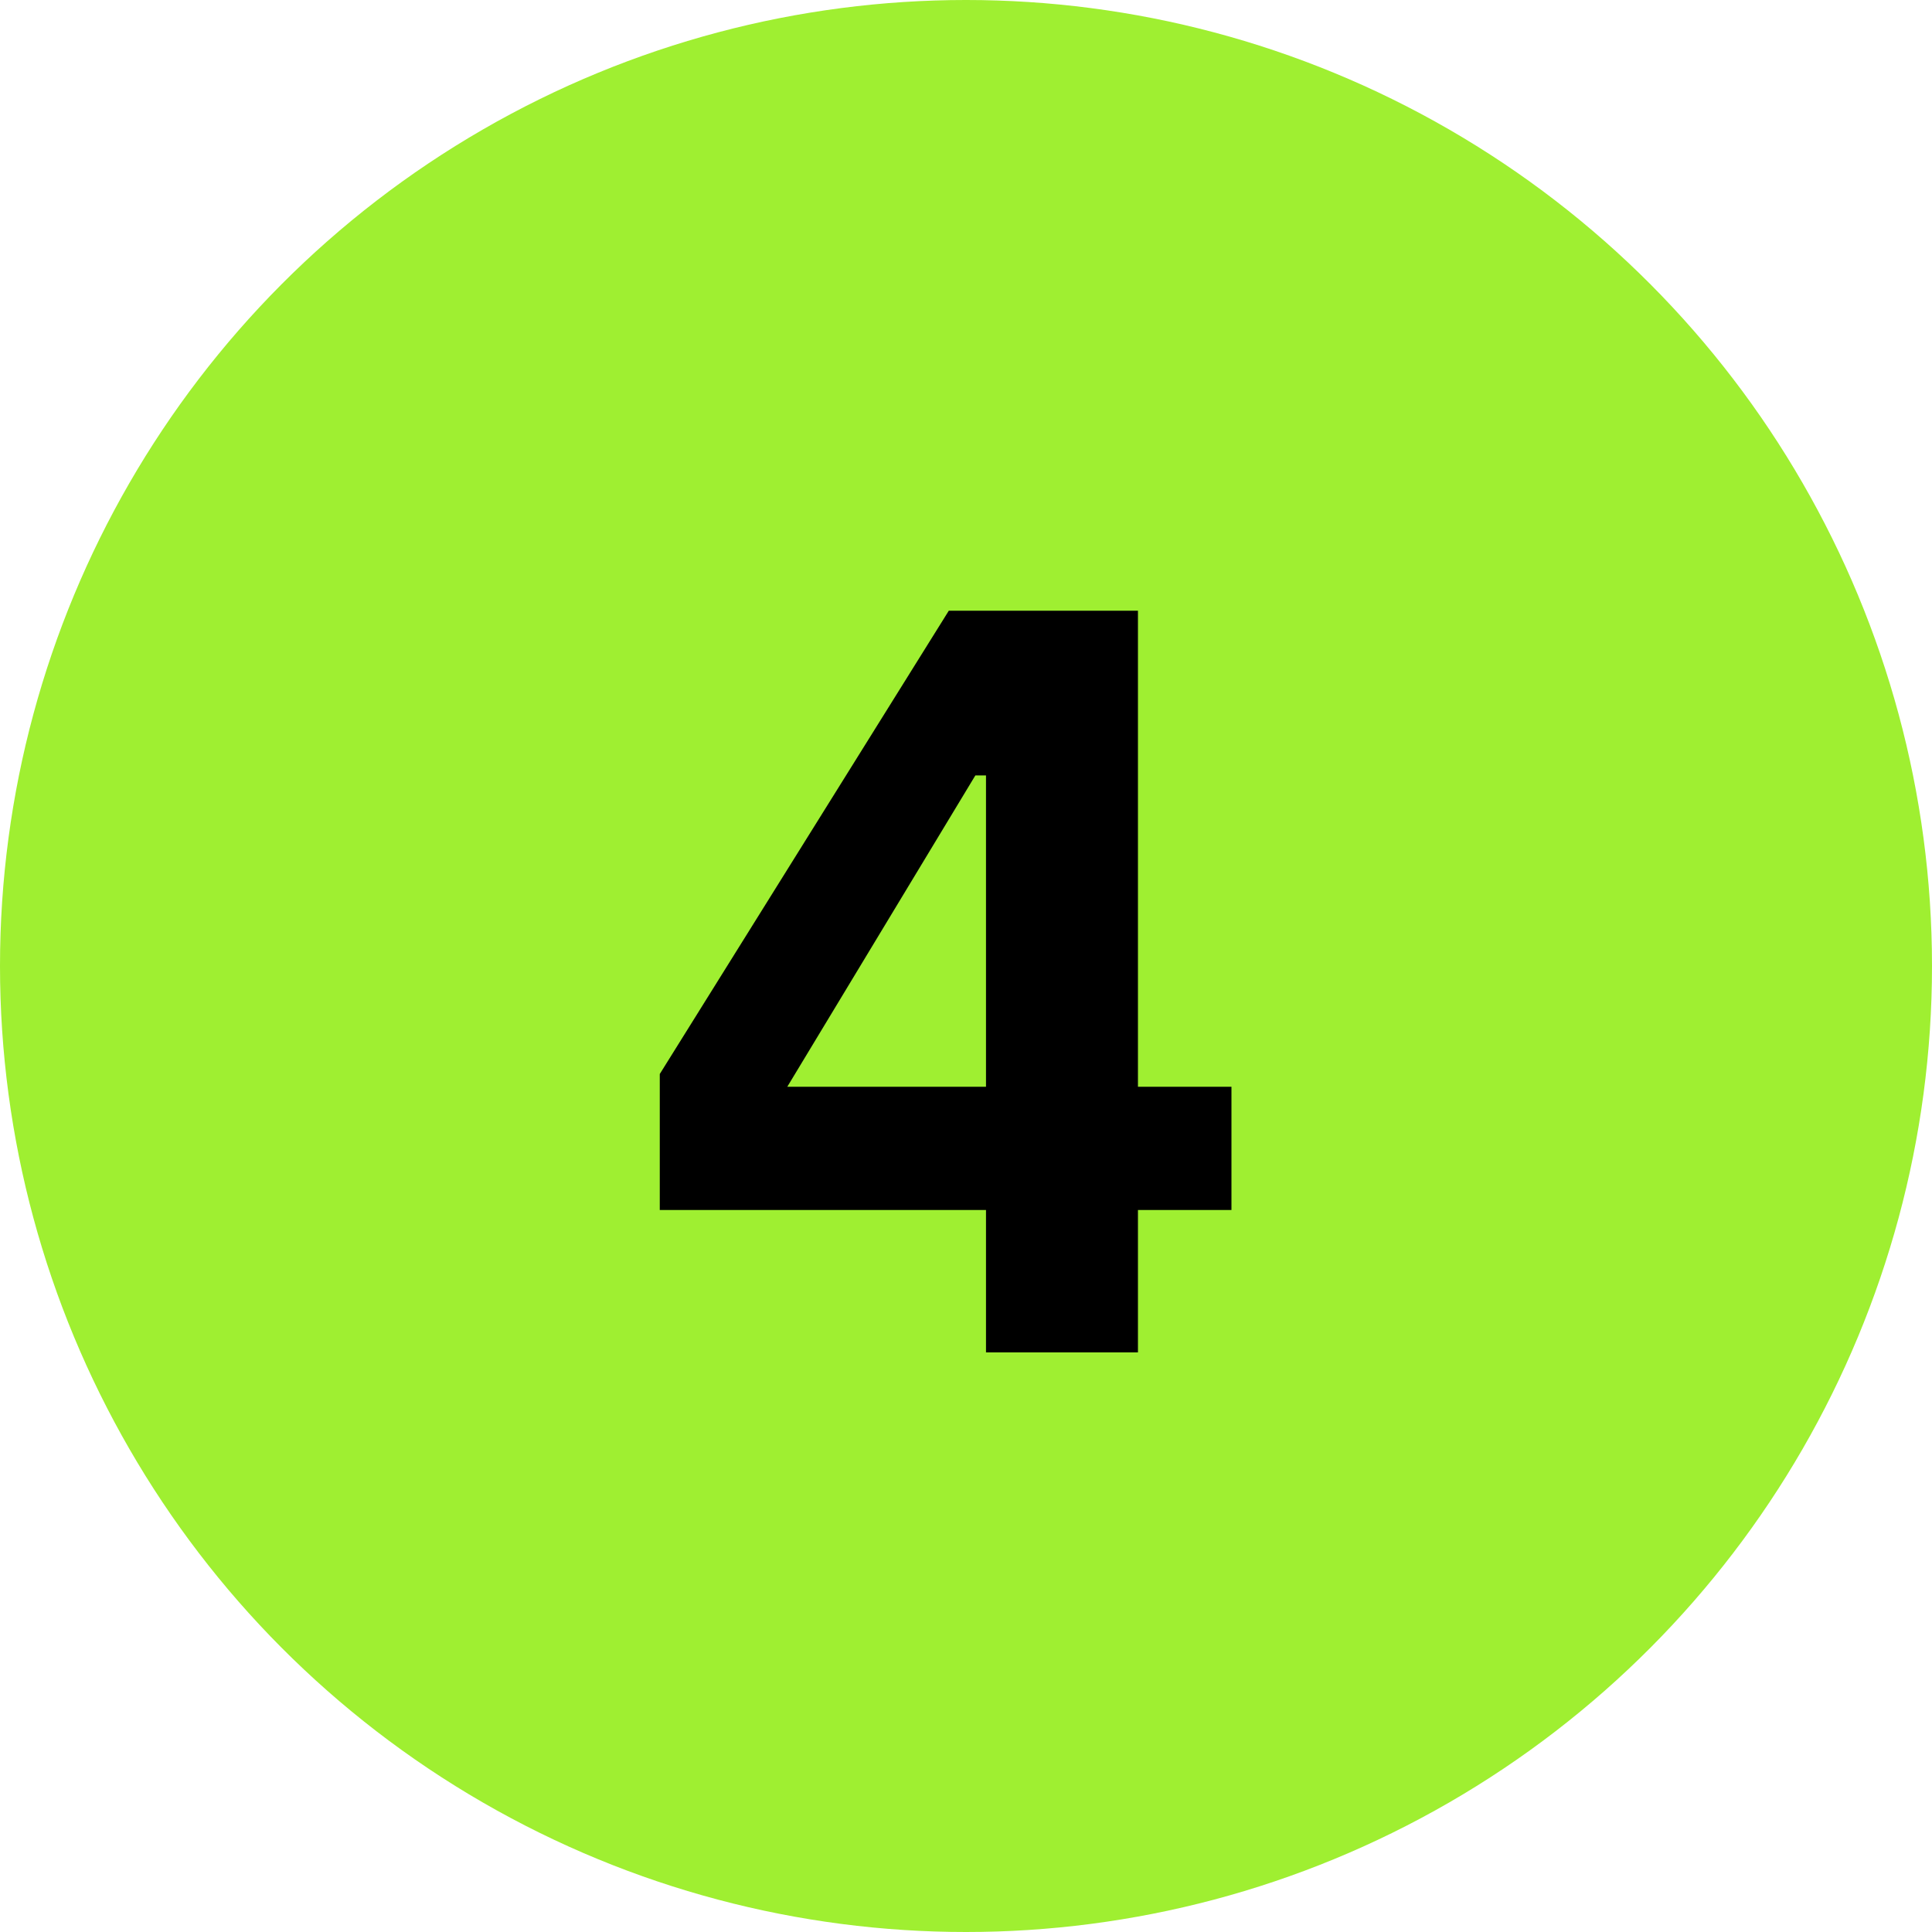 <?xml version="1.0" encoding="UTF-8"?> <svg xmlns="http://www.w3.org/2000/svg" width="40" height="40" viewBox="0 0 40 40" fill="none"><circle cx="20" cy="20" r="20" fill="#9FEF31"></circle><path d="M20.414 28V25.052H13.66V22.236L19.644 12.644H23.56V22.5H25.496V25.052H23.56V28H20.414ZM16.3 22.5H20.414V16.054H20.194L16.3 22.5Z" fill="black"></path></svg> 